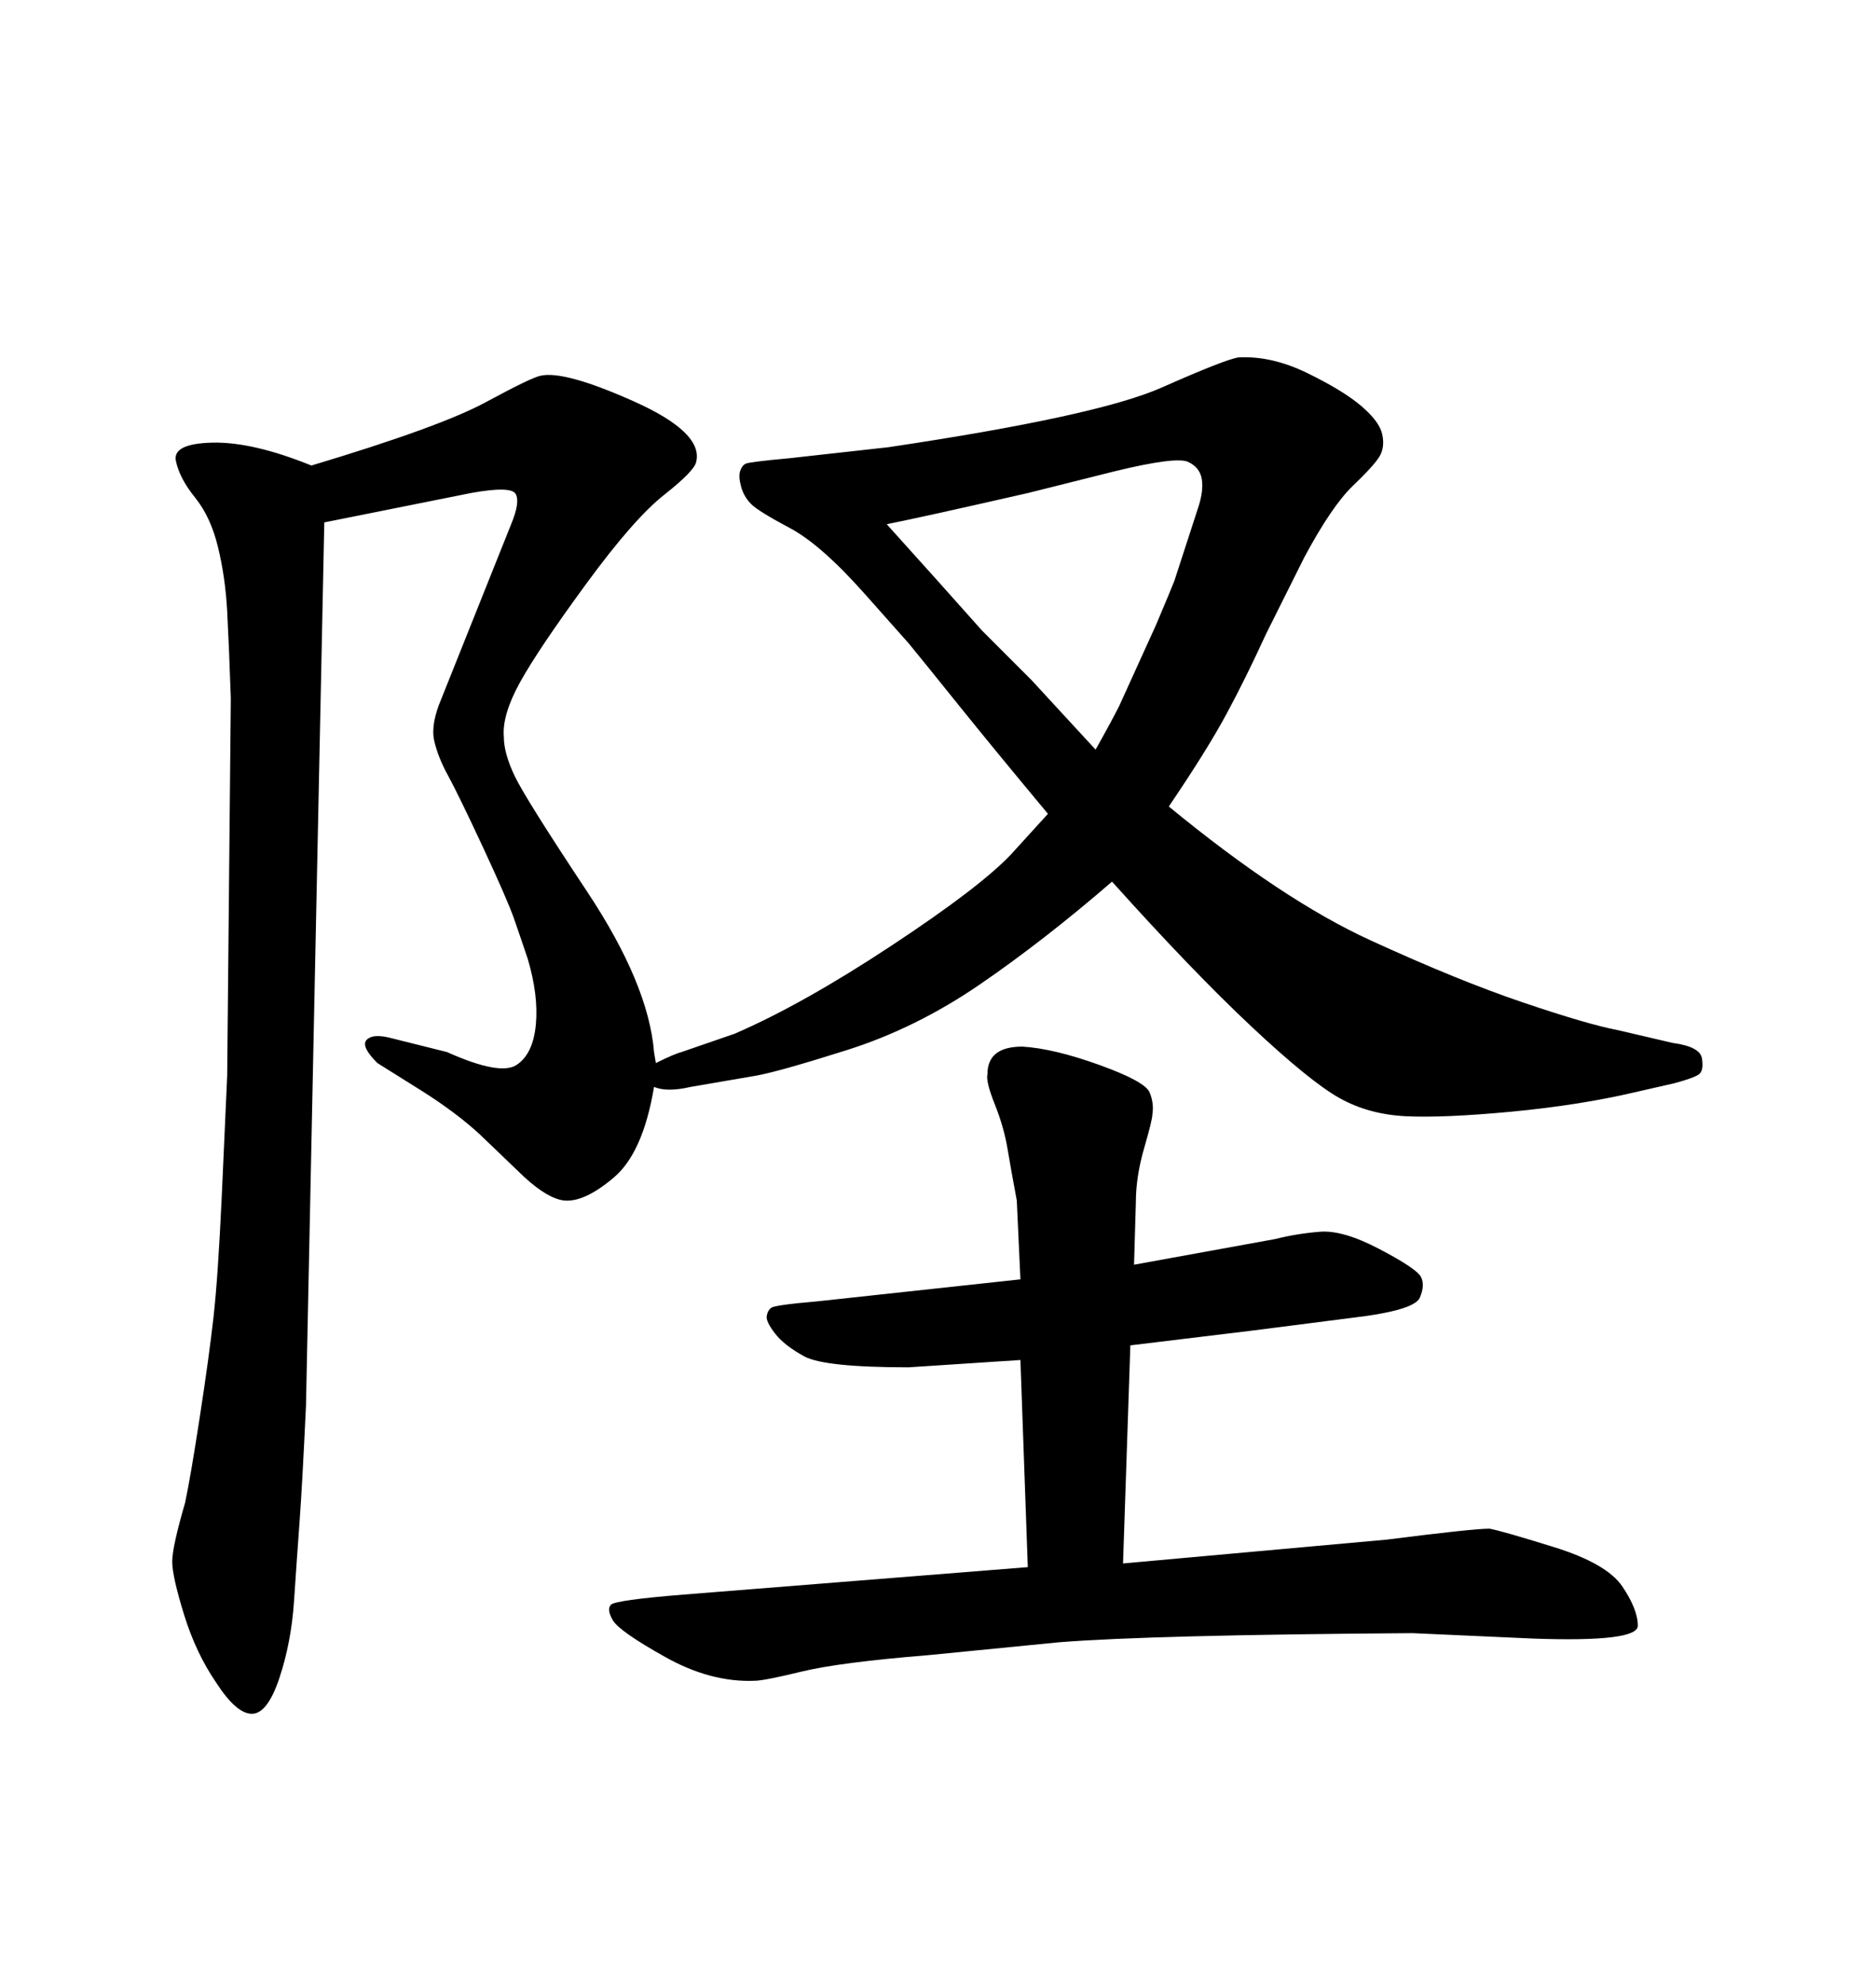 <svg xmlns="http://www.w3.org/2000/svg" xmlns:xlink="http://www.w3.org/1999/xlink" width="300" height="317.285"><path d="M104.88 169.92L104.88 169.92Q107.81 168.46 108.98 168.16L108.98 168.16L117.48 165.23Q128.32 160.55 142.53 151.17Q156.74 141.80 161.72 136.52L161.72 136.52L167.58 130.08Q158.79 119.53 153.37 112.79Q147.95 106.05 145.31 102.83L145.31 102.83L138.28 94.92Q131.25 87.01 126.27 84.38Q121.29 81.74 120.12 80.57Q118.95 79.39 118.51 77.78Q118.07 76.17 118.36 75.29Q118.65 74.41 119.24 74.12Q119.82 73.83 126.27 73.24L126.27 73.24L142.09 71.48Q175.49 66.50 185.74 61.96Q196.00 57.42 198.05 57.13L198.05 57.13Q203.32 56.84 209.03 59.62Q214.75 62.40 217.68 64.89Q220.61 67.38 221.04 69.43Q221.48 71.48 220.61 72.95Q219.73 74.41 216.36 77.64Q212.99 80.86 208.59 89.06L208.59 89.06L202.44 101.37Q199.22 108.40 196.14 114.11Q193.07 119.82 186.91 128.91L186.91 128.91Q205.08 143.85 219.14 150.29Q233.20 156.74 243.60 160.25Q254.00 163.77 258.69 164.65L258.69 164.65L267.48 166.70Q271.88 167.29 272.17 169.19Q272.46 171.09 271.73 171.68Q271.00 172.27 267.77 173.14L267.77 173.14L261.33 174.61Q252.54 176.66 241.70 177.69Q230.86 178.71 224.85 178.42Q218.85 178.13 214.16 175.49Q209.47 172.85 200.10 164.06Q190.72 155.27 177.83 140.92L177.83 140.92Q166.99 150.29 156.74 157.32Q146.48 164.36 135.35 167.87Q124.22 171.39 120.70 171.97L120.70 171.97L110.45 173.73Q106.64 174.61 104.59 173.73L104.59 173.73Q102.83 184.28 98.14 188.23Q93.46 192.19 90.23 191.89L90.23 191.89Q87.60 191.60 83.79 188.09L83.79 188.09L76.76 181.35Q72.95 177.83 67.38 174.32L67.38 174.32L60.35 169.92Q57.71 167.29 58.59 166.26Q59.47 165.23 62.11 165.82L62.11 165.82L71.48 168.16Q79.98 171.97 82.62 170.21Q85.25 168.46 85.69 163.77Q86.13 159.08 84.38 153.22L84.38 153.22Q83.20 149.71 82.18 146.78Q81.15 143.85 77.20 135.35Q73.24 126.86 71.63 123.93Q70.02 121.00 69.43 118.36Q68.85 115.72 70.61 111.62L70.61 111.62L81.74 83.79Q83.20 80.27 82.47 78.96Q81.74 77.64 75.29 78.81L75.29 78.81L51.86 83.50L48.93 224.71Q48.34 237.30 47.90 243.31Q47.46 249.32 47.02 255.91Q46.58 262.50 44.68 268.21Q42.77 273.93 40.28 273.93Q37.79 273.93 34.57 268.95L34.57 268.95Q31.35 264.26 29.44 258.11Q27.54 251.95 27.54 249.61Q27.54 247.27 29.59 240.23L29.59 240.23Q30.47 236.13 31.93 226.61Q33.40 217.09 34.13 210.64Q34.86 204.20 35.45 191.46Q36.04 178.71 36.33 171.97L36.33 171.97L36.91 111.62Q36.62 103.13 36.33 97.71Q36.04 92.29 34.86 87.45Q33.69 82.62 31.20 79.54Q28.71 76.46 28.13 73.68Q27.54 70.90 33.98 70.75Q40.43 70.61 49.80 74.41L49.80 74.41Q70.31 68.26 77.64 64.31Q84.96 60.35 86.43 60.06L86.43 60.06Q90.23 59.18 101.37 64.16Q112.50 69.14 111.33 73.83L111.33 73.83Q111.04 75.29 106.20 79.10Q101.37 82.91 93.75 93.31Q86.13 103.71 83.20 108.98Q80.27 114.26 80.57 117.77L80.57 117.77Q80.57 120.41 82.32 124.07Q84.08 127.73 93.90 142.53Q103.71 157.32 104.59 168.16L104.59 168.16L104.88 169.92ZM141.80 83.79L141.80 83.79Q147.07 89.65 149.71 92.58L149.71 92.58L157.03 100.78L164.94 108.69L175.20 119.82Q177.83 115.14 179.00 112.79L179.00 112.79L184.86 99.90Q187.21 94.34 187.79 92.87L187.79 92.87L191.60 81.15Q192.48 78.52 192.19 76.61Q191.89 74.71 189.99 73.83Q188.09 72.95 178.42 75.29L178.42 75.29L164.36 78.81Q147.66 82.62 141.80 83.79ZM180.76 215.04L179.59 249.90L221.78 246.09Q235.55 244.34 238.18 244.34L238.18 244.34Q239.94 244.63 248.44 247.27Q256.93 249.90 259.42 253.56Q261.91 257.23 261.91 259.86Q261.91 262.50 245.21 261.91L245.21 261.91L225.88 261.04Q183.98 261.33 169.34 262.50L169.34 262.50L148.54 264.55Q134.18 265.72 128.17 267.19Q122.17 268.65 120.70 268.65L120.70 268.65Q113.67 268.95 106.35 264.84Q99.02 260.74 98.00 258.98Q96.97 257.23 97.71 256.49Q98.44 255.76 109.28 254.88L109.28 254.88L164.36 250.49L163.18 217.38L145.31 218.55Q131.84 218.55 128.61 216.80Q125.39 215.04 123.93 213.13Q122.46 211.23 122.61 210.35Q122.75 209.47 123.34 209.03Q123.93 208.59 130.66 208.01L130.66 208.01L163.18 204.49L162.60 191.89Q161.72 187.21 161.13 183.69Q160.55 180.18 159.08 176.51Q157.62 172.85 157.91 171.68L157.91 171.68Q157.91 167.29 163.48 167.29L163.48 167.29Q168.46 167.58 175.78 170.21Q183.11 172.85 183.84 174.61Q184.57 176.37 184.28 178.13L184.28 178.13Q184.28 179.00 182.96 183.54Q181.64 188.09 181.64 192.19L181.64 192.19L181.35 202.15L203.91 198.05Q207.42 197.17 211.08 196.88Q214.75 196.58 220.61 199.66Q226.46 202.73 227.20 204.05Q227.93 205.37 227.05 207.42Q226.17 209.47 216.21 210.64L216.21 210.64L200.10 212.70L180.76 215.04Z"/></svg>